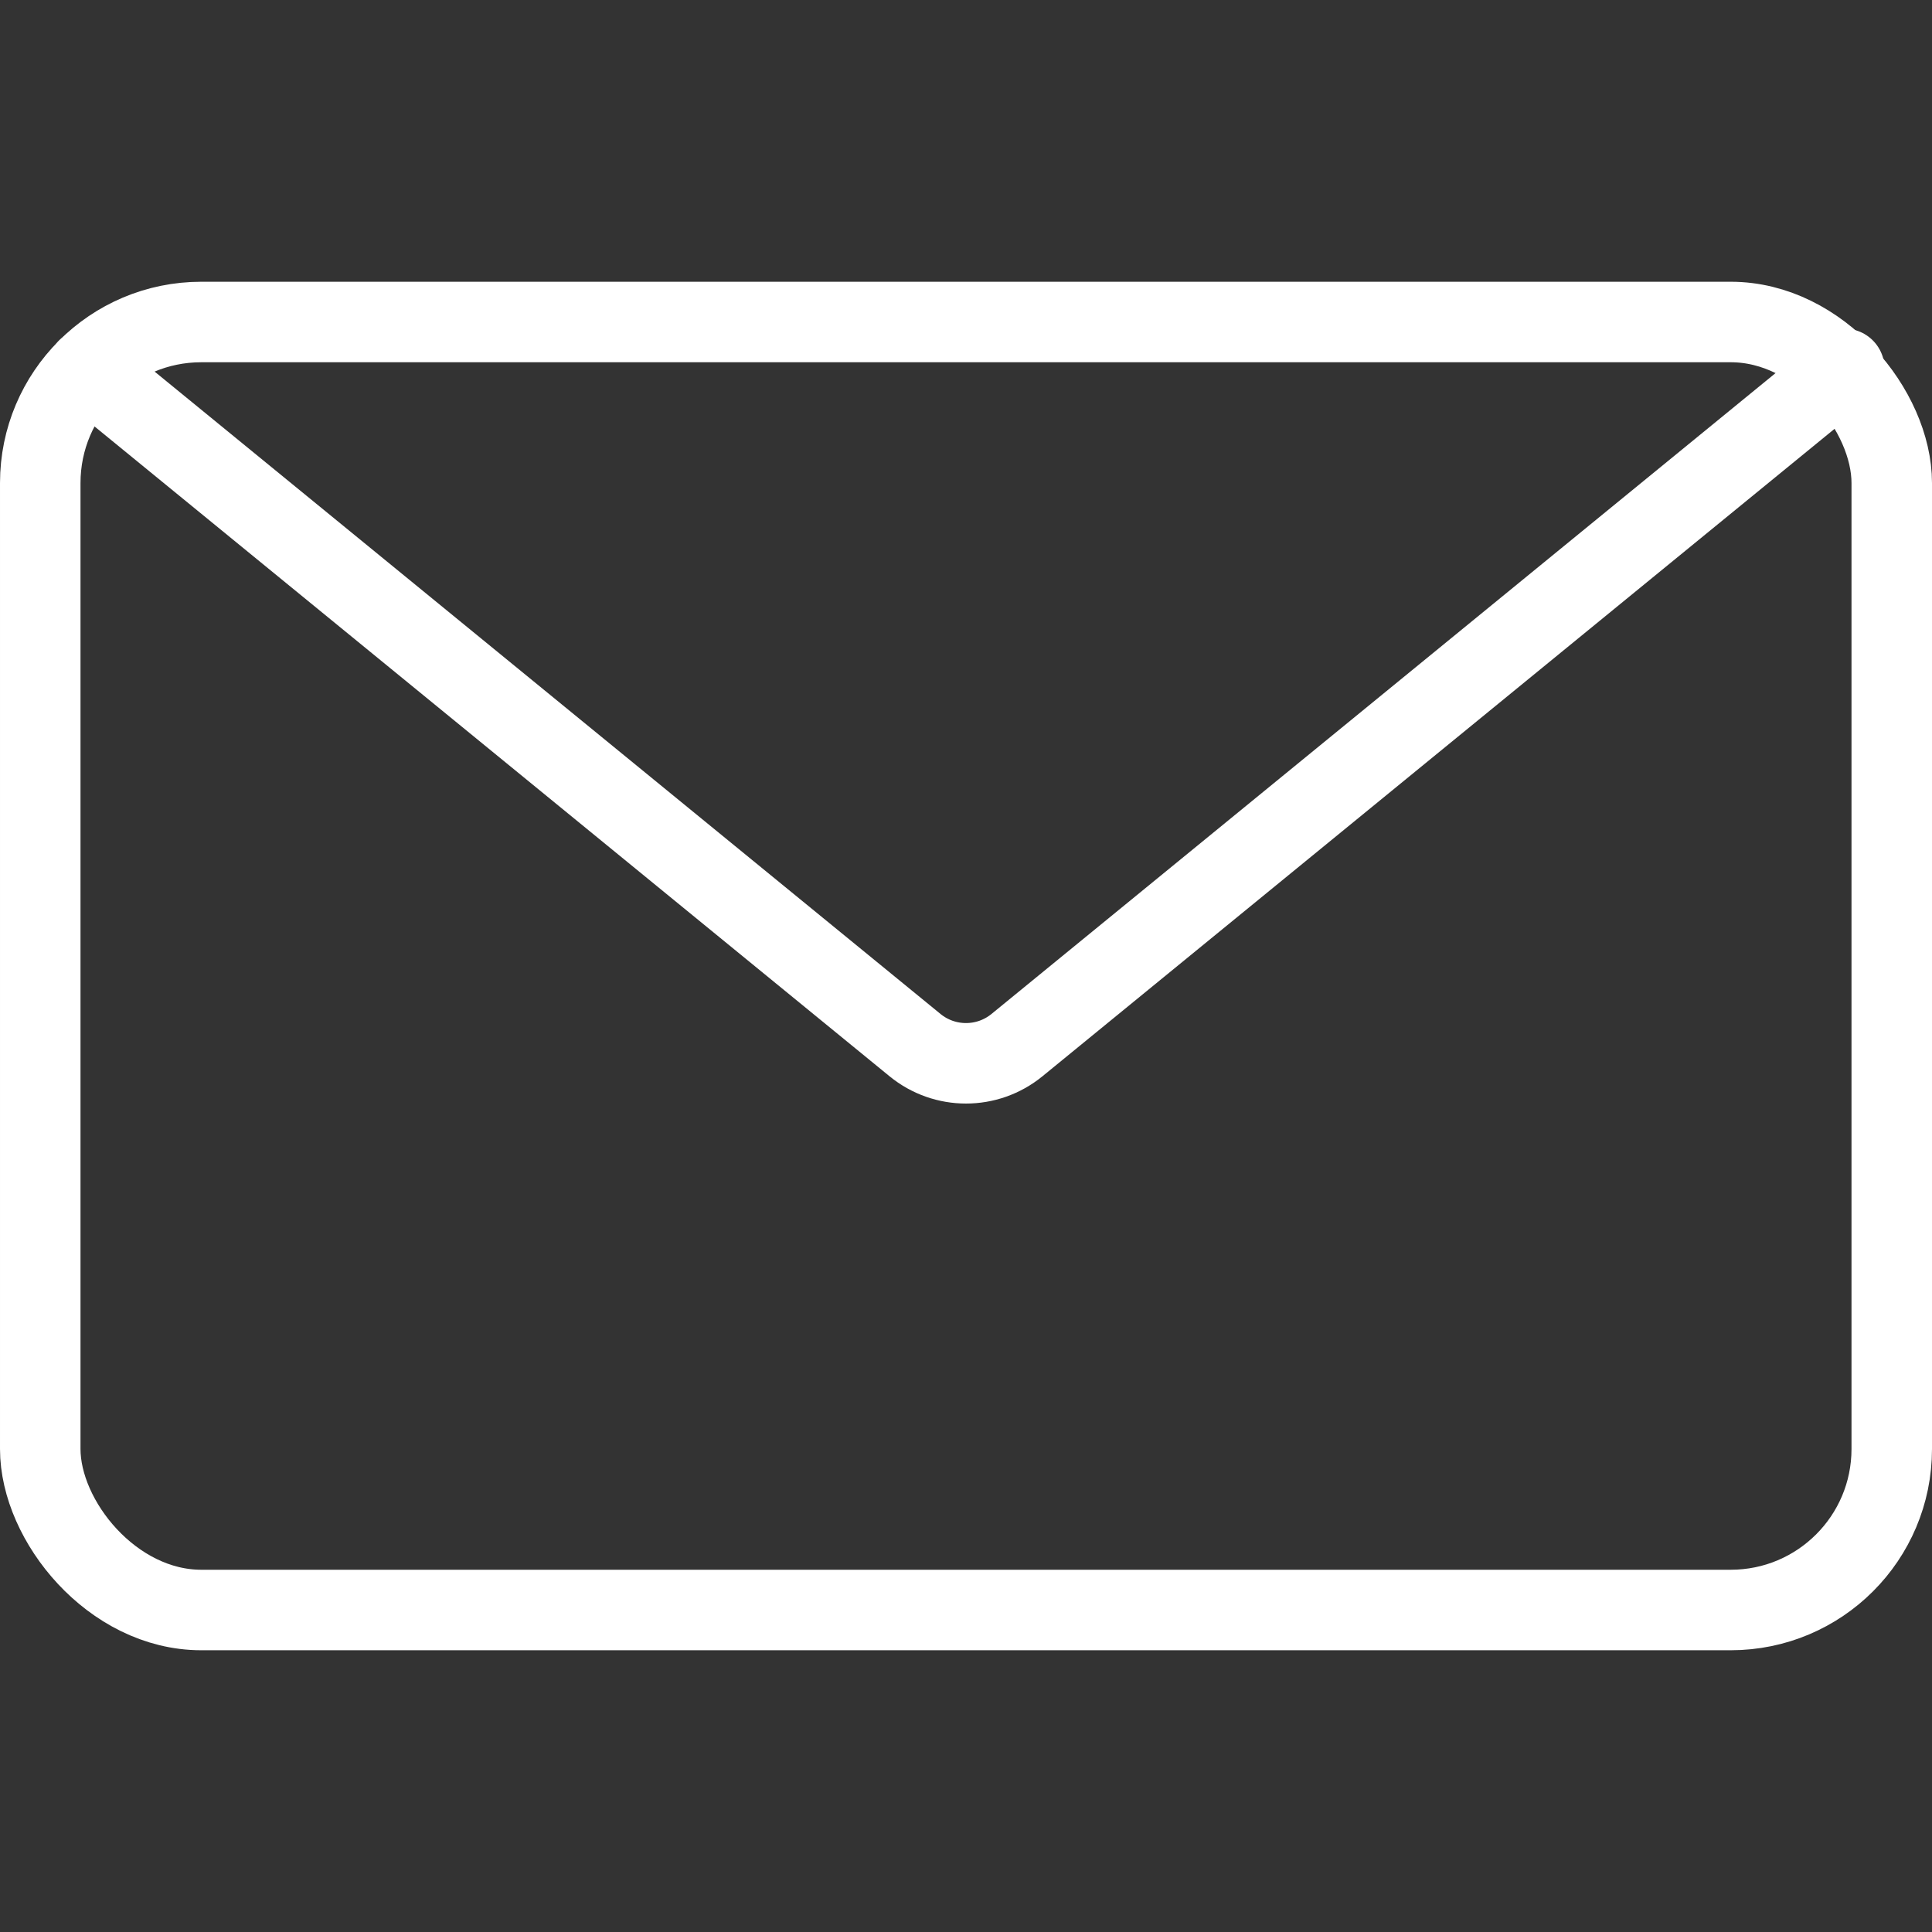 <?xml version="1.0" encoding="UTF-8"?>
<svg width="24px" height="24px" viewBox="0 0 24 24" version="1.1" xmlns="http://www.w3.org/2000/svg" xmlns:xlink="http://www.w3.org/1999/xlink">
    <rect x="0" y="0" width="24" height="24" fill="#333333" stroke="none"/>
    <title>1 - Fundamentals/2 - Icons/Mail@1x</title>
    <defs>
        <filter id="filter-1">
            <feColorMatrix in="SourceGraphic" type="matrix" values="0 0 0 0 0 0 0 0 0 0.055 0 0 0 0 0.078 0 0 0 1 0"></feColorMatrix>
        </filter>
    </defs>
    <g id="1---Fundamentals/2---Icons/Mail" stroke="none" stroke-width="1" fill="none" fill-rule="evenodd" stroke-linecap="round" stroke-linejoin="round">
        <g id="Mail">
            <g transform="translate(0.5, 4)">
                <rect id="Rectangle-path" stroke="#ffffff" x="0" y="0" width="23" height="16" rx="2"></rect>
                <path d="M22.411,0.582 L12.133,8.983 C11.765,9.284 11.235,9.284 10.867,8.983 L0.589,0.582 L0.589,0.582" id="Shape" stroke="#ffffff"></path>
            </g>
        </g>
    </g>
</svg>
